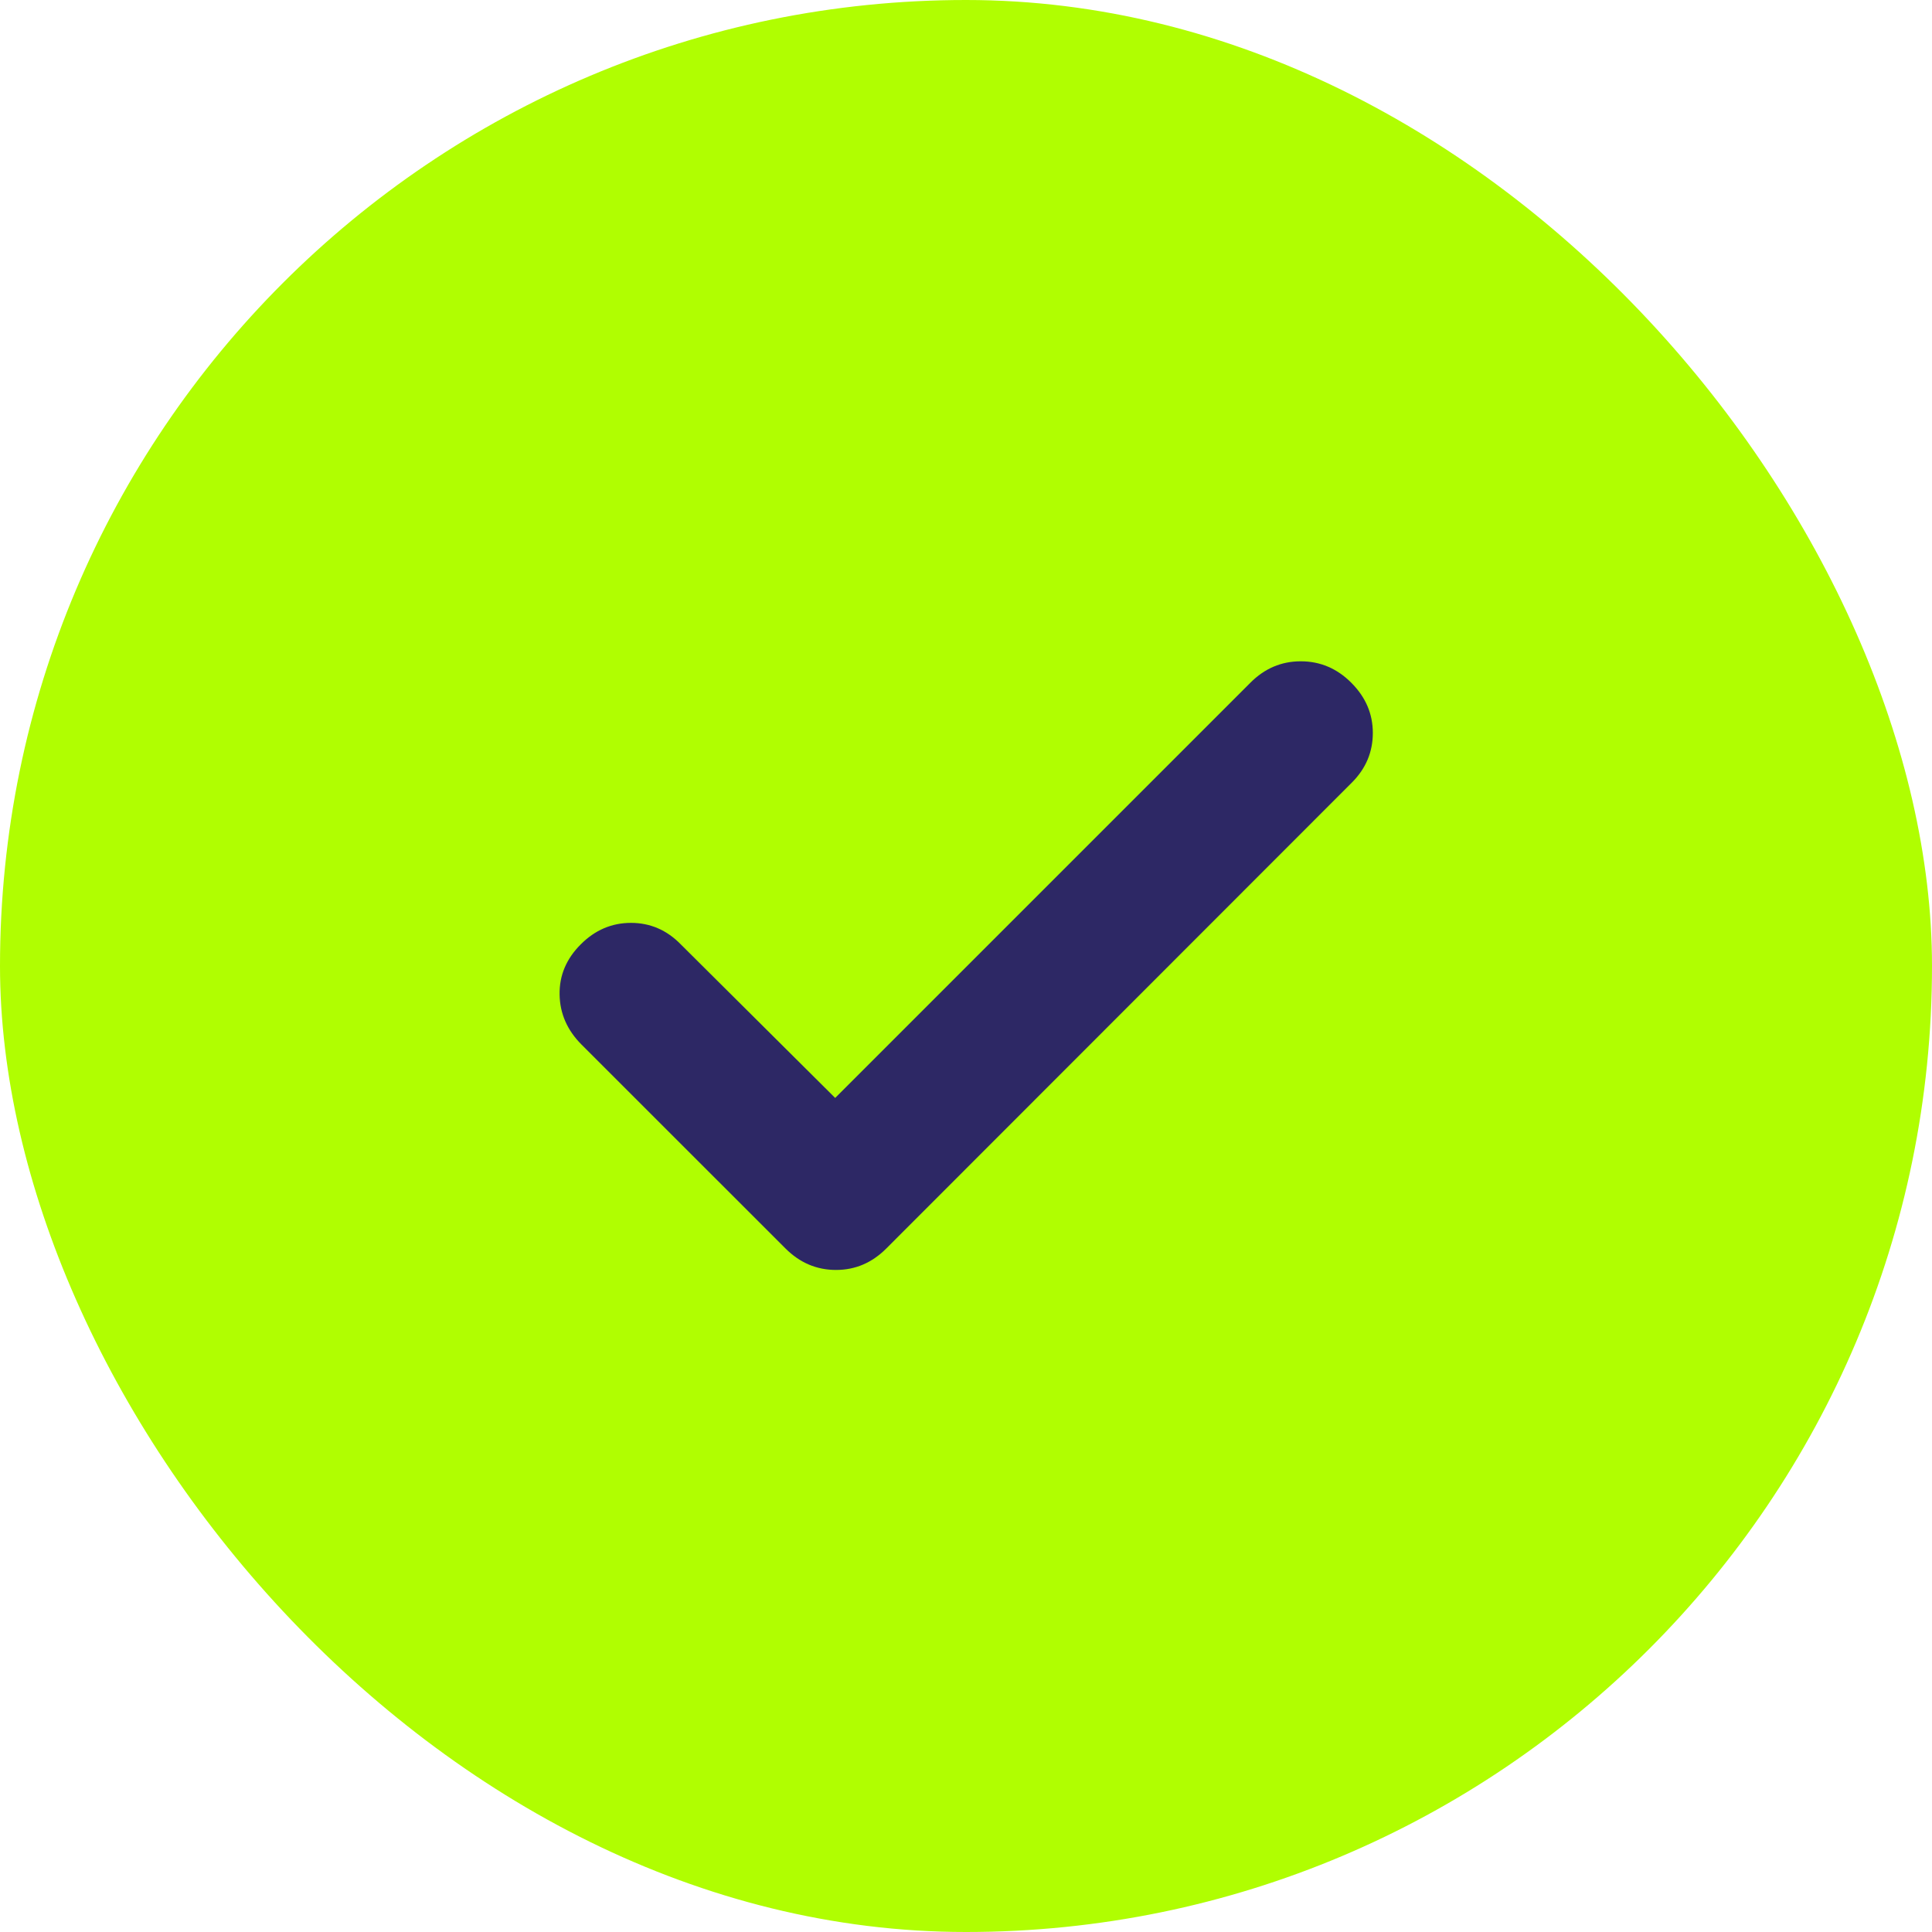 <svg width="28" height="28" viewBox="0 0 28 28" fill="none" xmlns="http://www.w3.org/2000/svg">
<rect width="28" height="28" rx="14" fill="#B0FE01"/>
<path d="M12.104 15.912L18.121 9.895C18.328 9.687 18.571 9.584 18.852 9.584C19.132 9.584 19.377 9.687 19.584 9.895C19.792 10.103 19.896 10.345 19.896 10.622C19.896 10.899 19.795 11.139 19.593 11.341L12.846 18.093C12.639 18.301 12.396 18.405 12.116 18.405C11.835 18.405 11.591 18.301 11.383 18.093L8.427 15.138C8.22 14.93 8.114 14.688 8.11 14.412C8.106 14.136 8.208 13.895 8.416 13.687C8.623 13.479 8.866 13.375 9.145 13.375C9.423 13.375 9.664 13.479 9.867 13.687L12.104 15.912Z" fill="#2D2865"/>
</svg>

